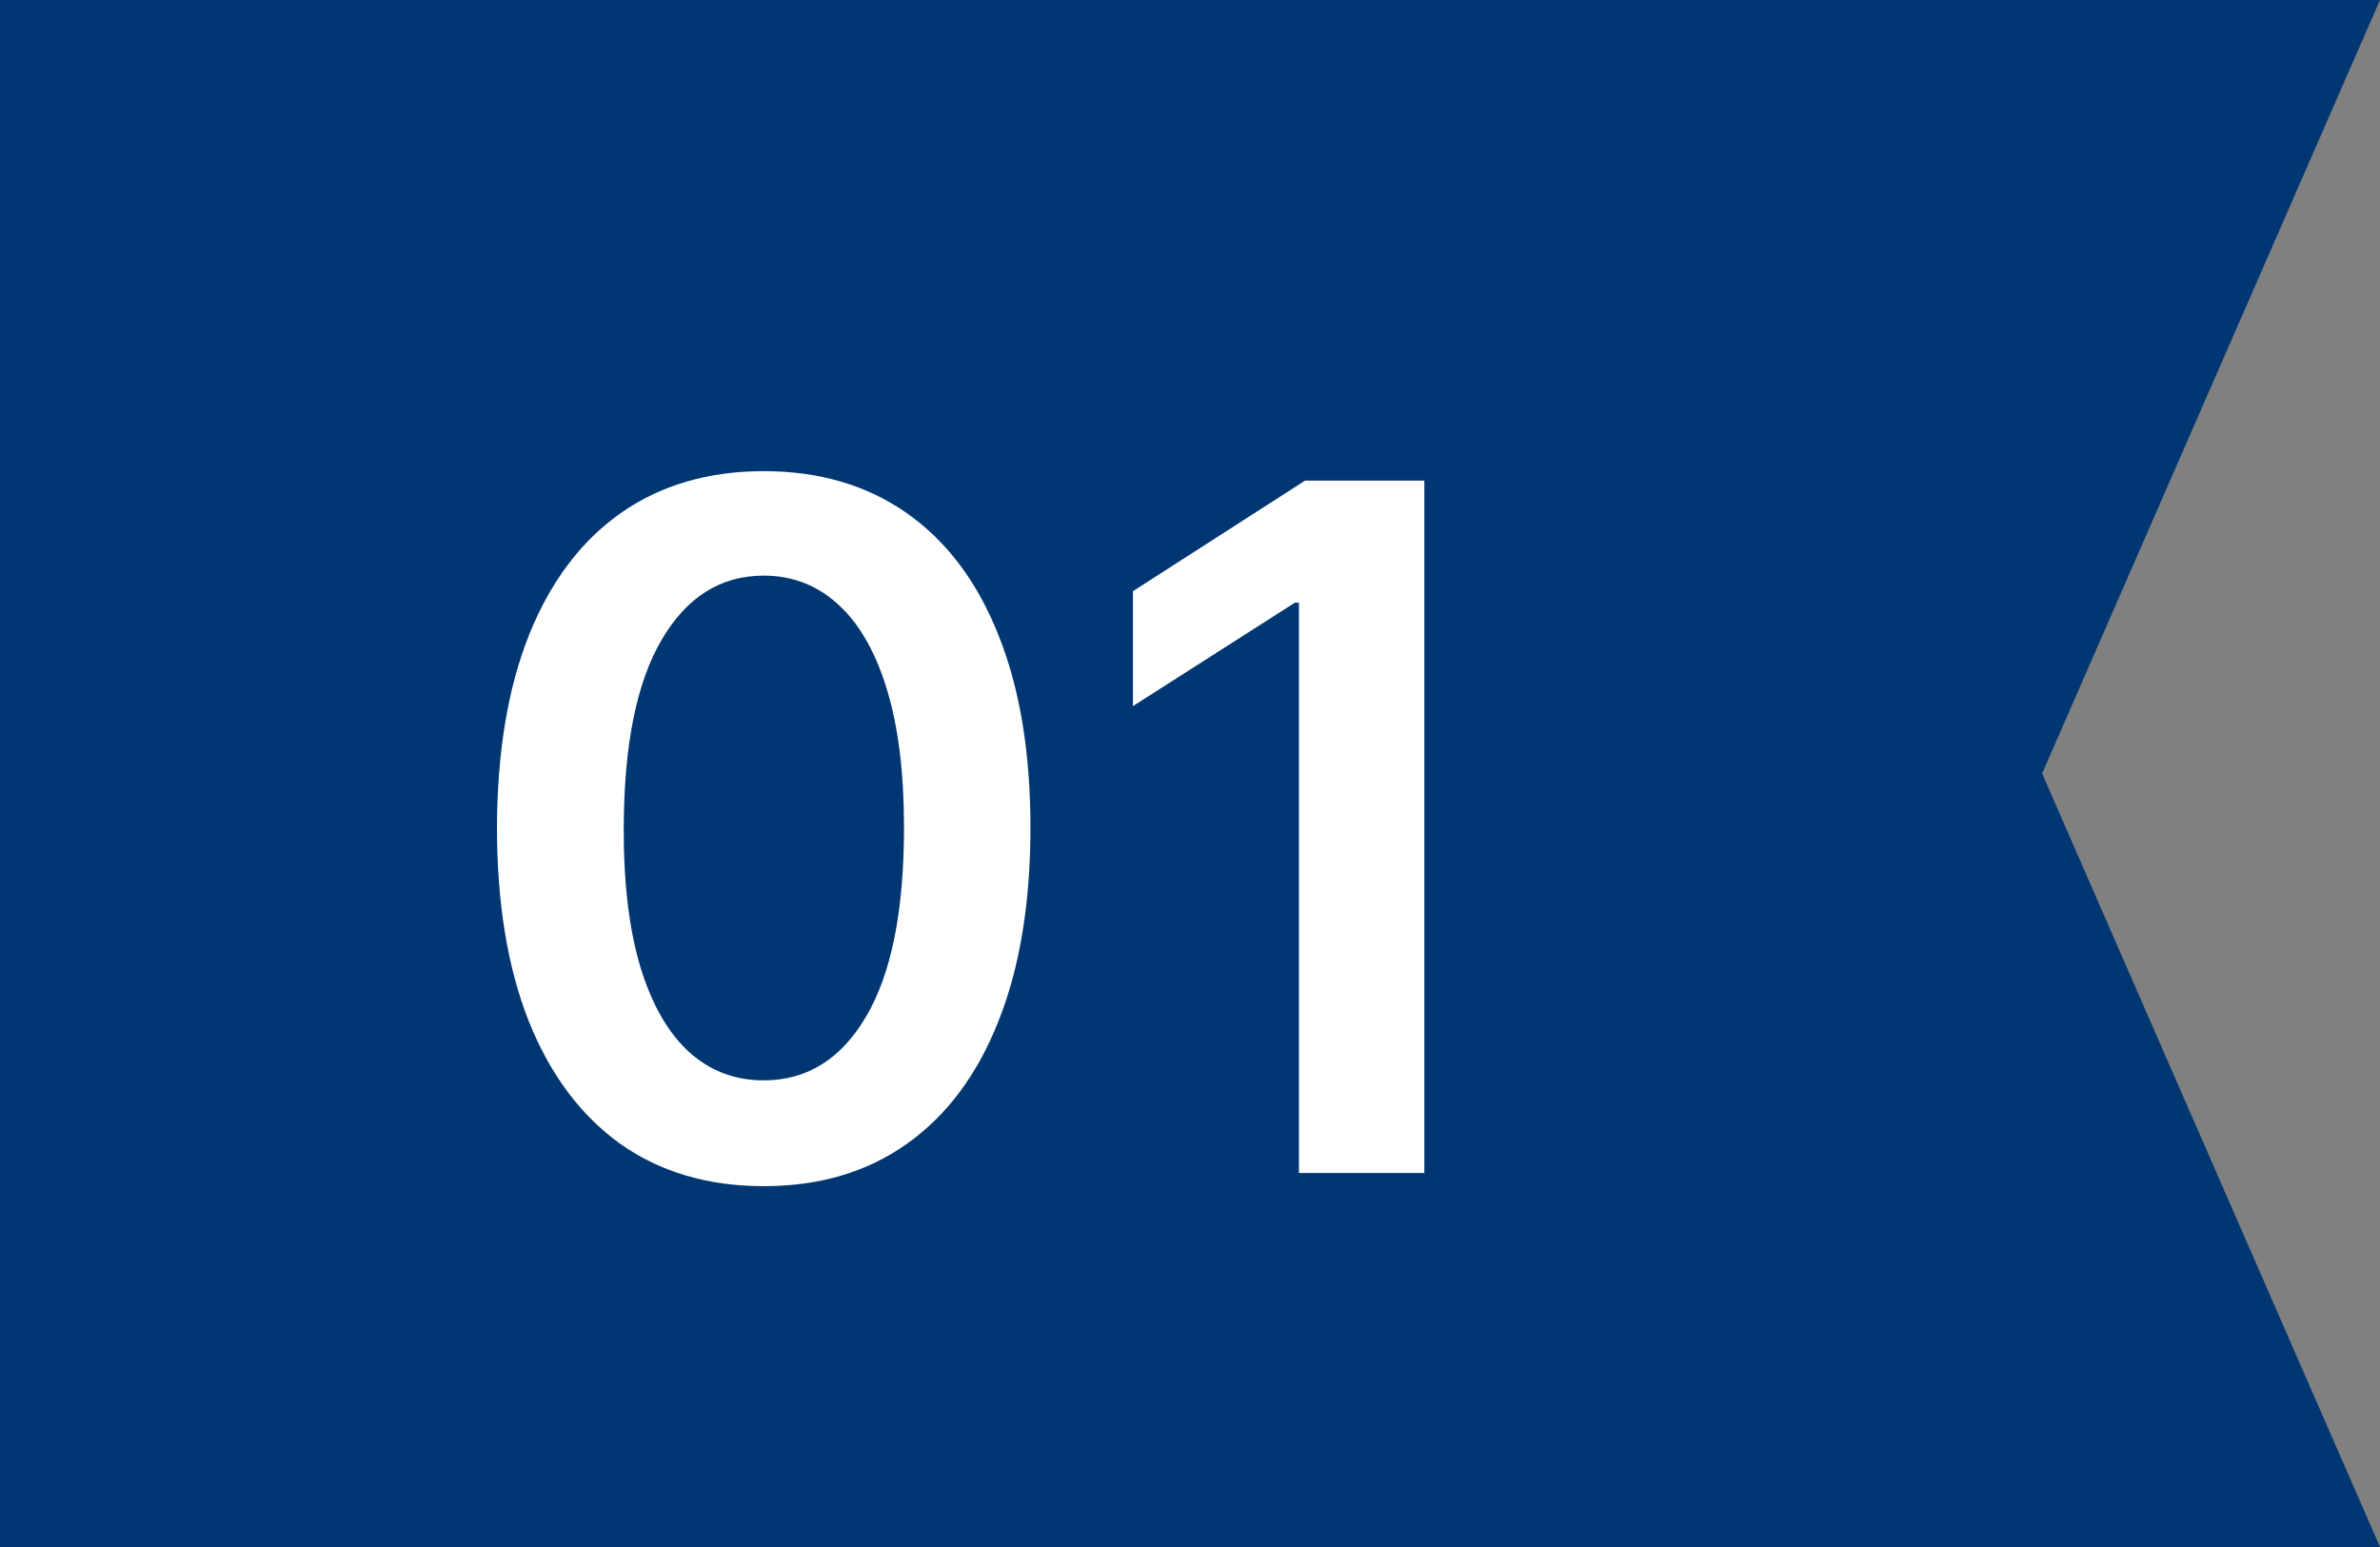 <svg width="80" height="52" viewBox="0 0 80 52" fill="none" xmlns="http://www.w3.org/2000/svg">
<rect x="0" y="0" width="80" height="52" fill="#808080" stroke="none"/>
<path d="M0 52L-2.27299e-06 3.8147e-06L80 3.17786e-07L68.642 26L80 52L0 52Z" fill="#003772"/>
<path d="M47.877 16.156V39.428H43.662V20.258H43.525L38.082 23.735V19.872L43.866 16.156H47.877Z" fill="white"/>
<path d="M25.671 39.871C23.8 39.871 22.194 39.398 20.853 38.451C19.52 37.496 18.493 36.121 17.773 34.326C17.061 32.523 16.705 30.353 16.705 27.815C16.713 25.277 17.073 23.118 17.785 21.337C18.504 19.549 19.531 18.186 20.864 17.247C22.205 16.307 23.807 15.837 25.671 15.837C27.535 15.837 29.137 16.307 30.478 17.247C31.819 18.186 32.845 19.549 33.557 21.337C34.277 23.125 34.637 25.284 34.637 27.815C34.637 30.36 34.277 32.534 33.557 34.337C32.845 36.133 31.819 37.504 30.478 38.451C29.145 39.398 27.542 39.871 25.671 39.871ZM25.671 36.315C27.125 36.315 28.273 35.599 29.114 34.167C29.963 32.728 30.387 30.61 30.387 27.815C30.387 25.966 30.194 24.413 29.807 23.156C29.421 21.898 28.875 20.951 28.171 20.315C27.466 19.671 26.633 19.349 25.671 19.349C24.224 19.349 23.08 20.069 22.239 21.508C21.398 22.94 20.974 25.042 20.966 27.815C20.959 29.671 21.145 31.231 21.523 32.496C21.91 33.762 22.455 34.716 23.16 35.36C23.864 35.996 24.701 36.315 25.671 36.315Z" fill="white"/>
</svg>
